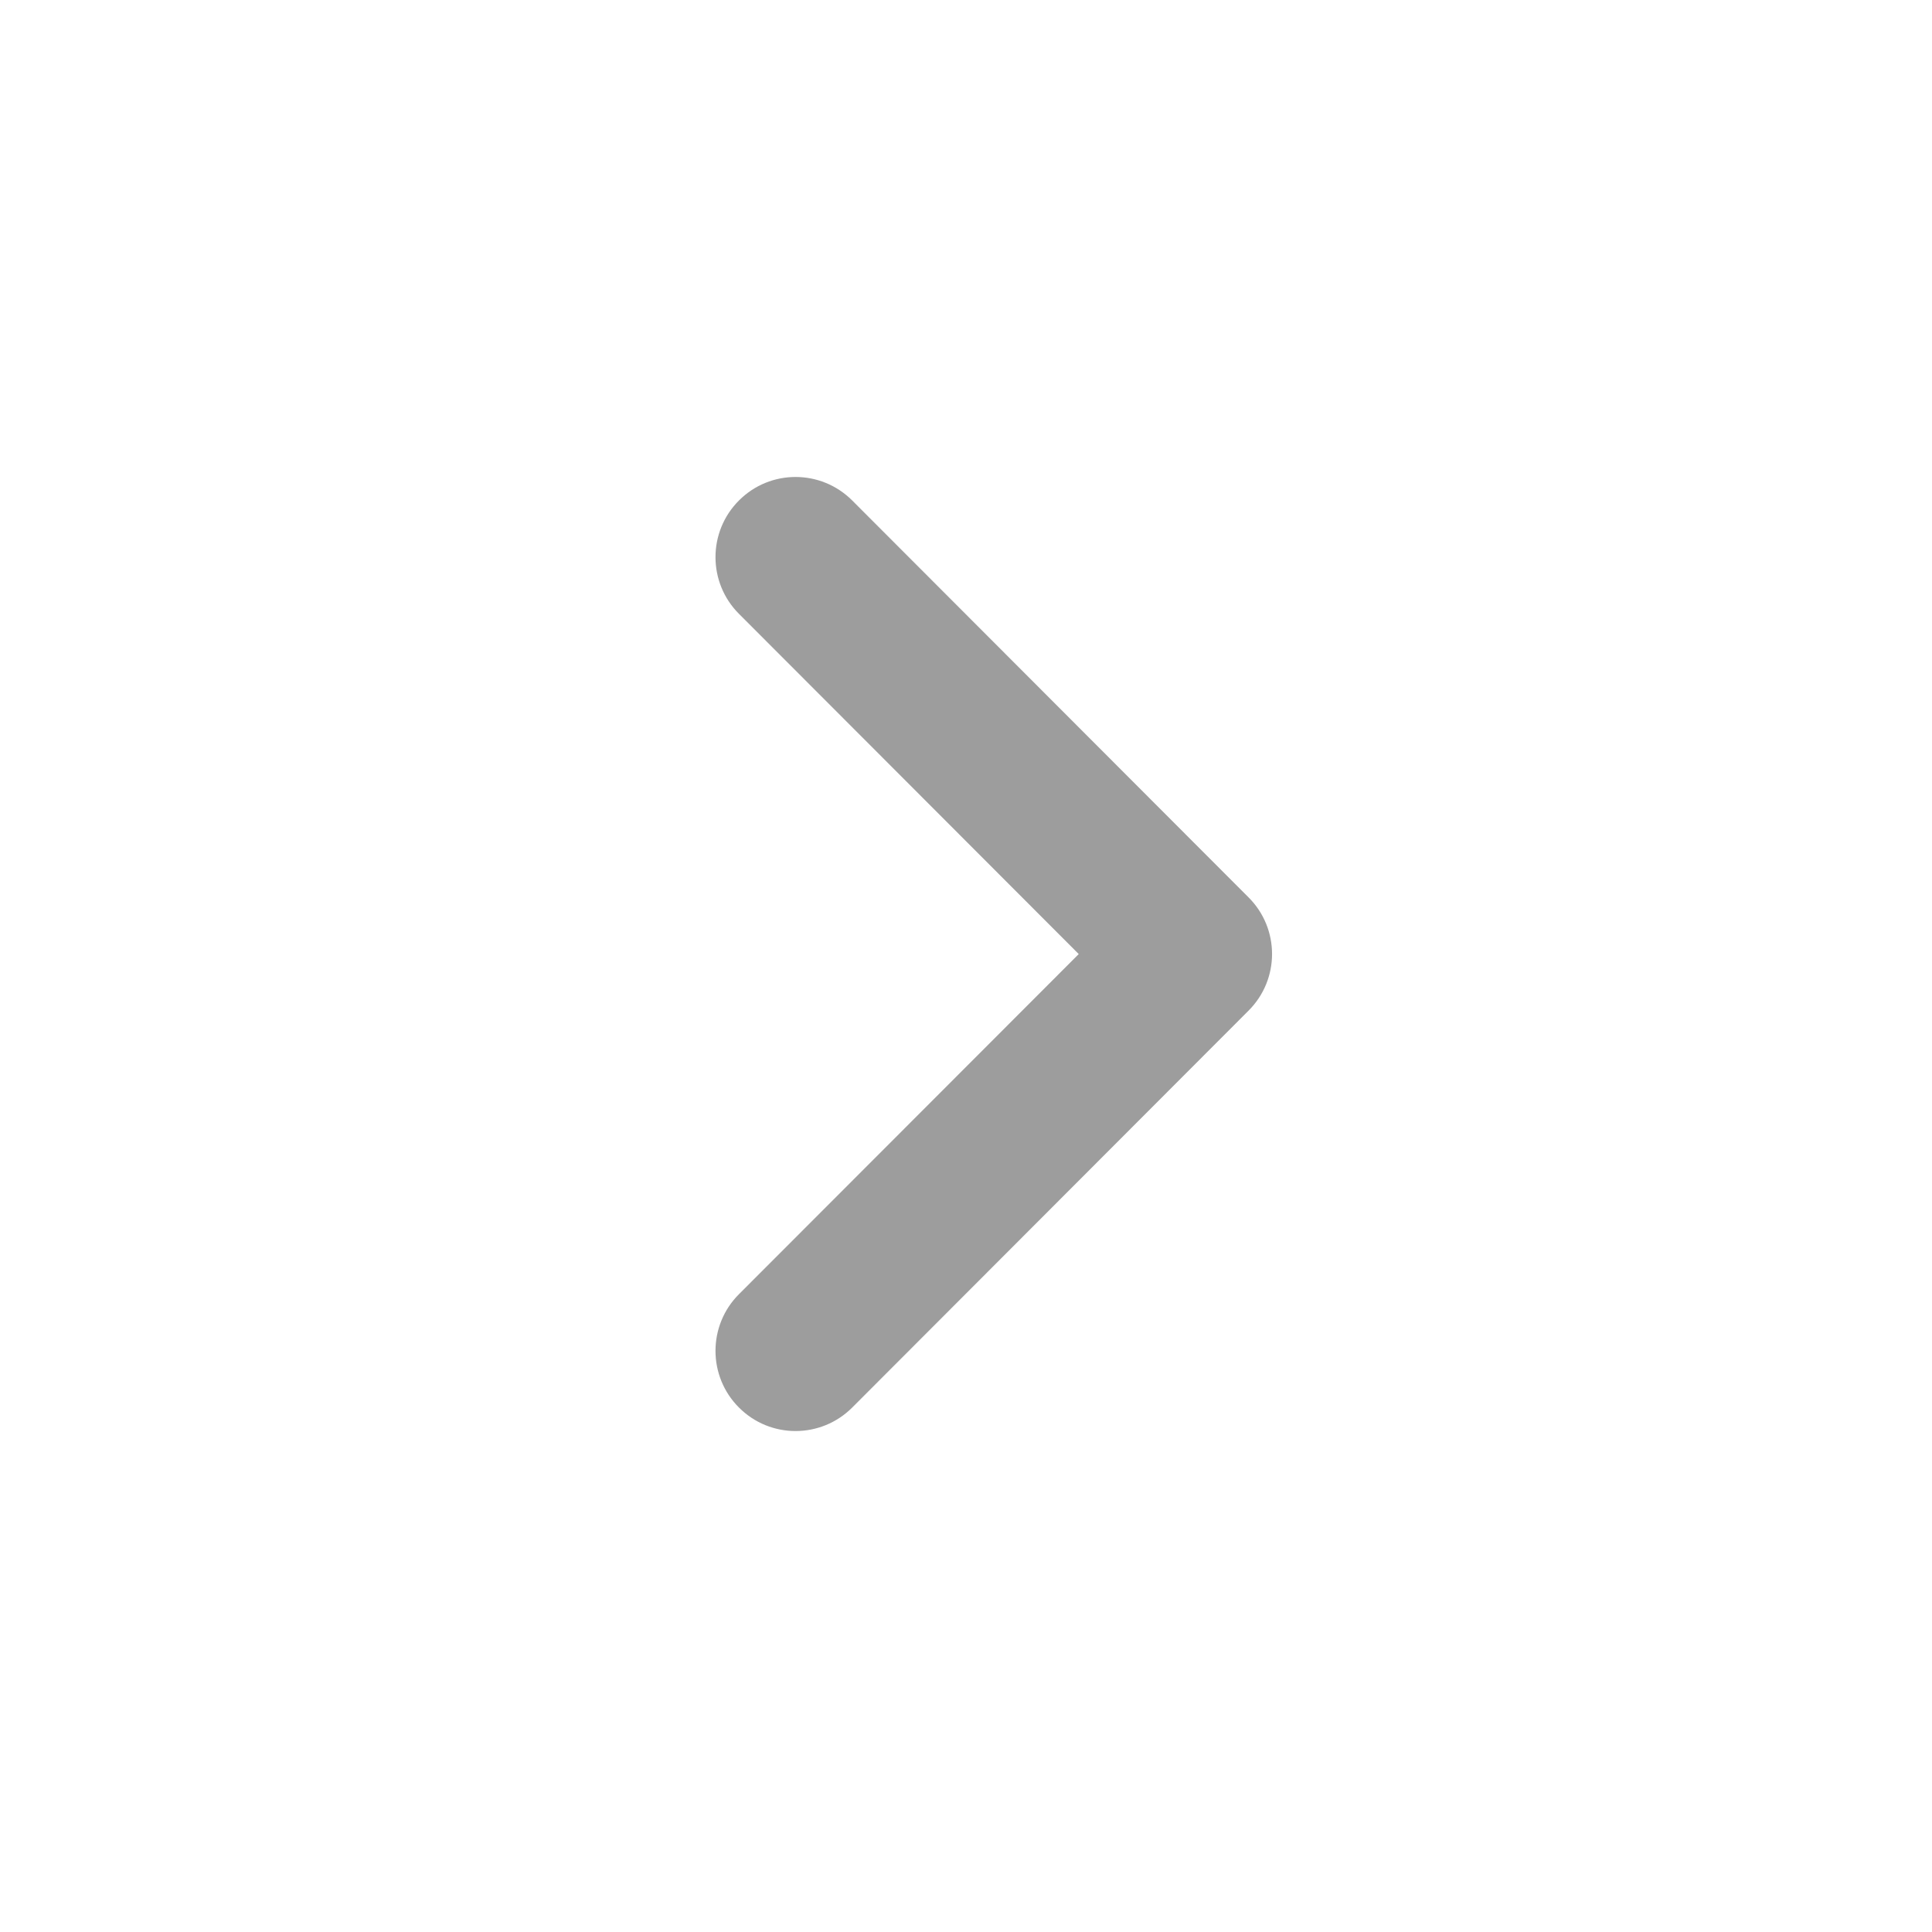 <?xml version="1.0" encoding="utf-8"?>
<svg xmlns="http://www.w3.org/2000/svg" fill="none" height="100%" overflow="visible" preserveAspectRatio="none" style="display: block;" viewBox="0 0 17 17" width="100%">
<g id="Group">
<g id="Vector">
</g>
<path d="M9.492 8.395L6.502 5.401C6.227 5.126 6.227 4.679 6.502 4.404C6.777 4.128 7.223 4.128 7.499 4.404L10.986 7.896C11.262 8.171 11.262 8.618 10.986 8.893L7.499 12.385C7.223 12.661 6.777 12.661 6.502 12.385C6.227 12.11 6.227 11.663 6.502 11.388L9.492 8.395Z" fill="#9D9D9D" id="Vector_2"/>
</g>
</svg>